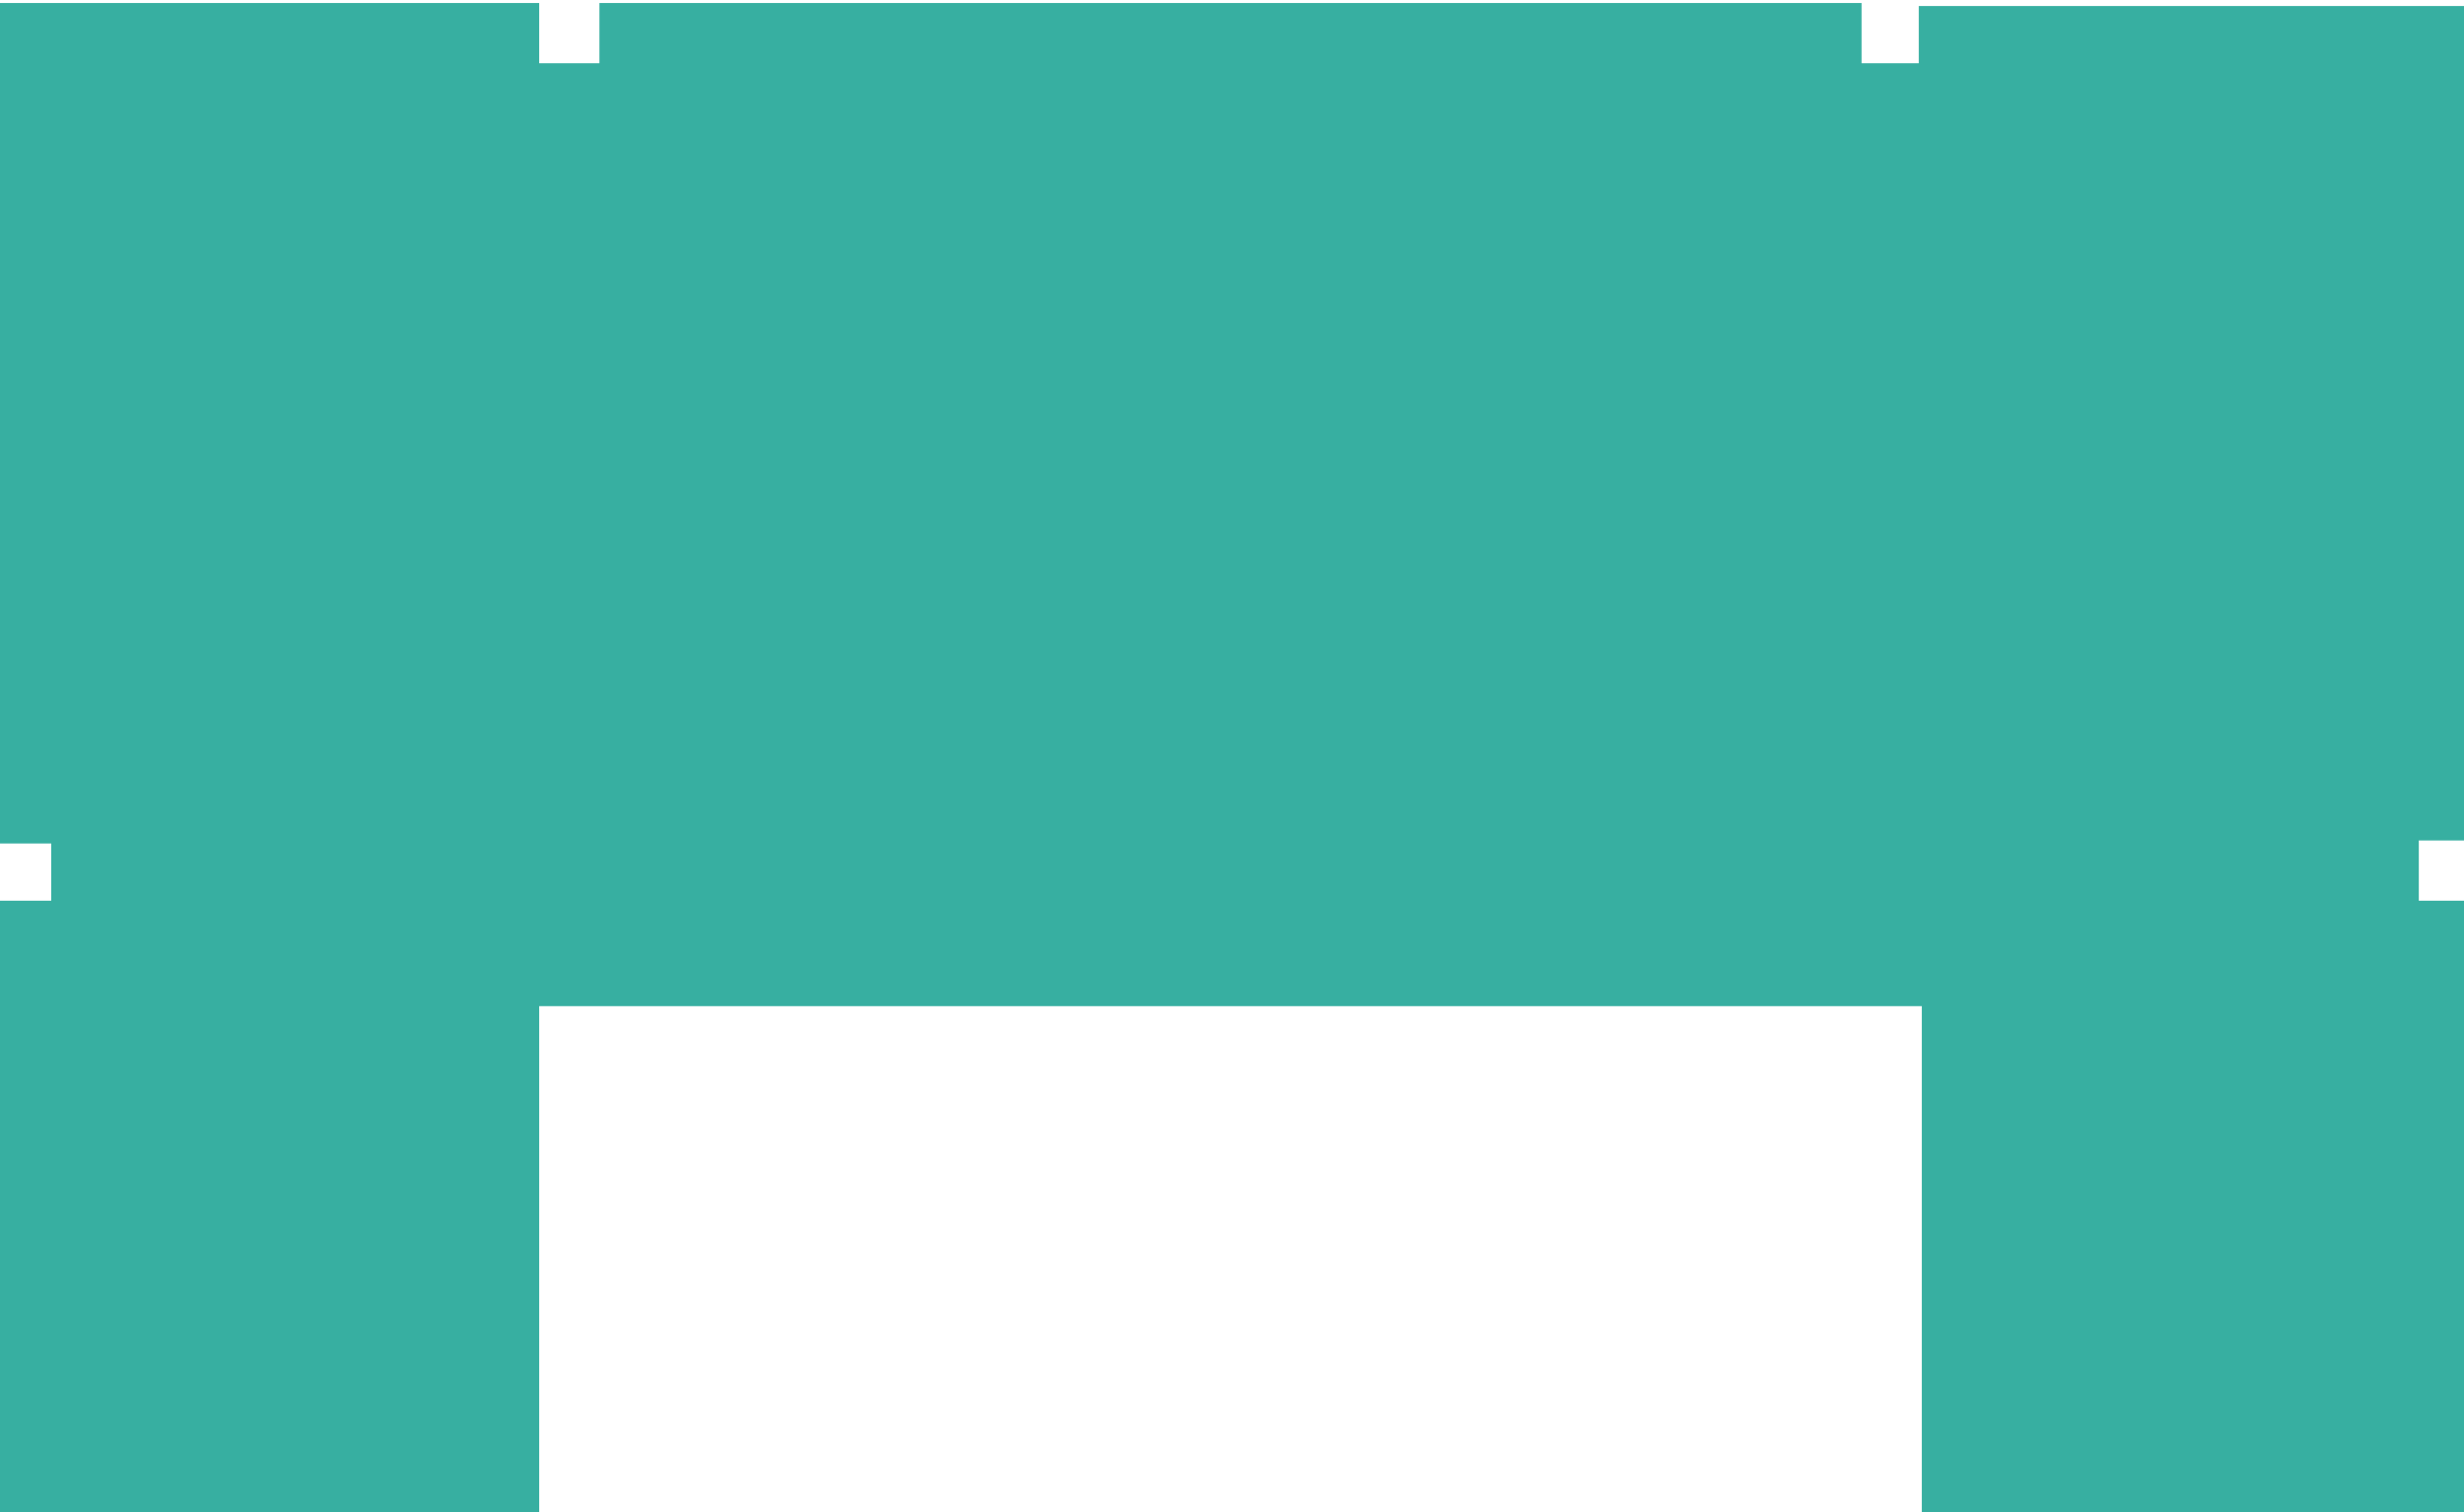 <?xml version="1.0" encoding="UTF-8"?> <svg xmlns="http://www.w3.org/2000/svg" width="409" height="251" viewBox="0 0 409 251" fill="none"> <path d="M89.5 251H0V149.5H8.5V140H0V0.5H89.5V10.5H99.5V0.5H309V10.5H318.5V1H409V139.5H401.5V149.5H409V251H319V250.5V167H89.5V251Z" fill="#37AFA1"></path> </svg> 
